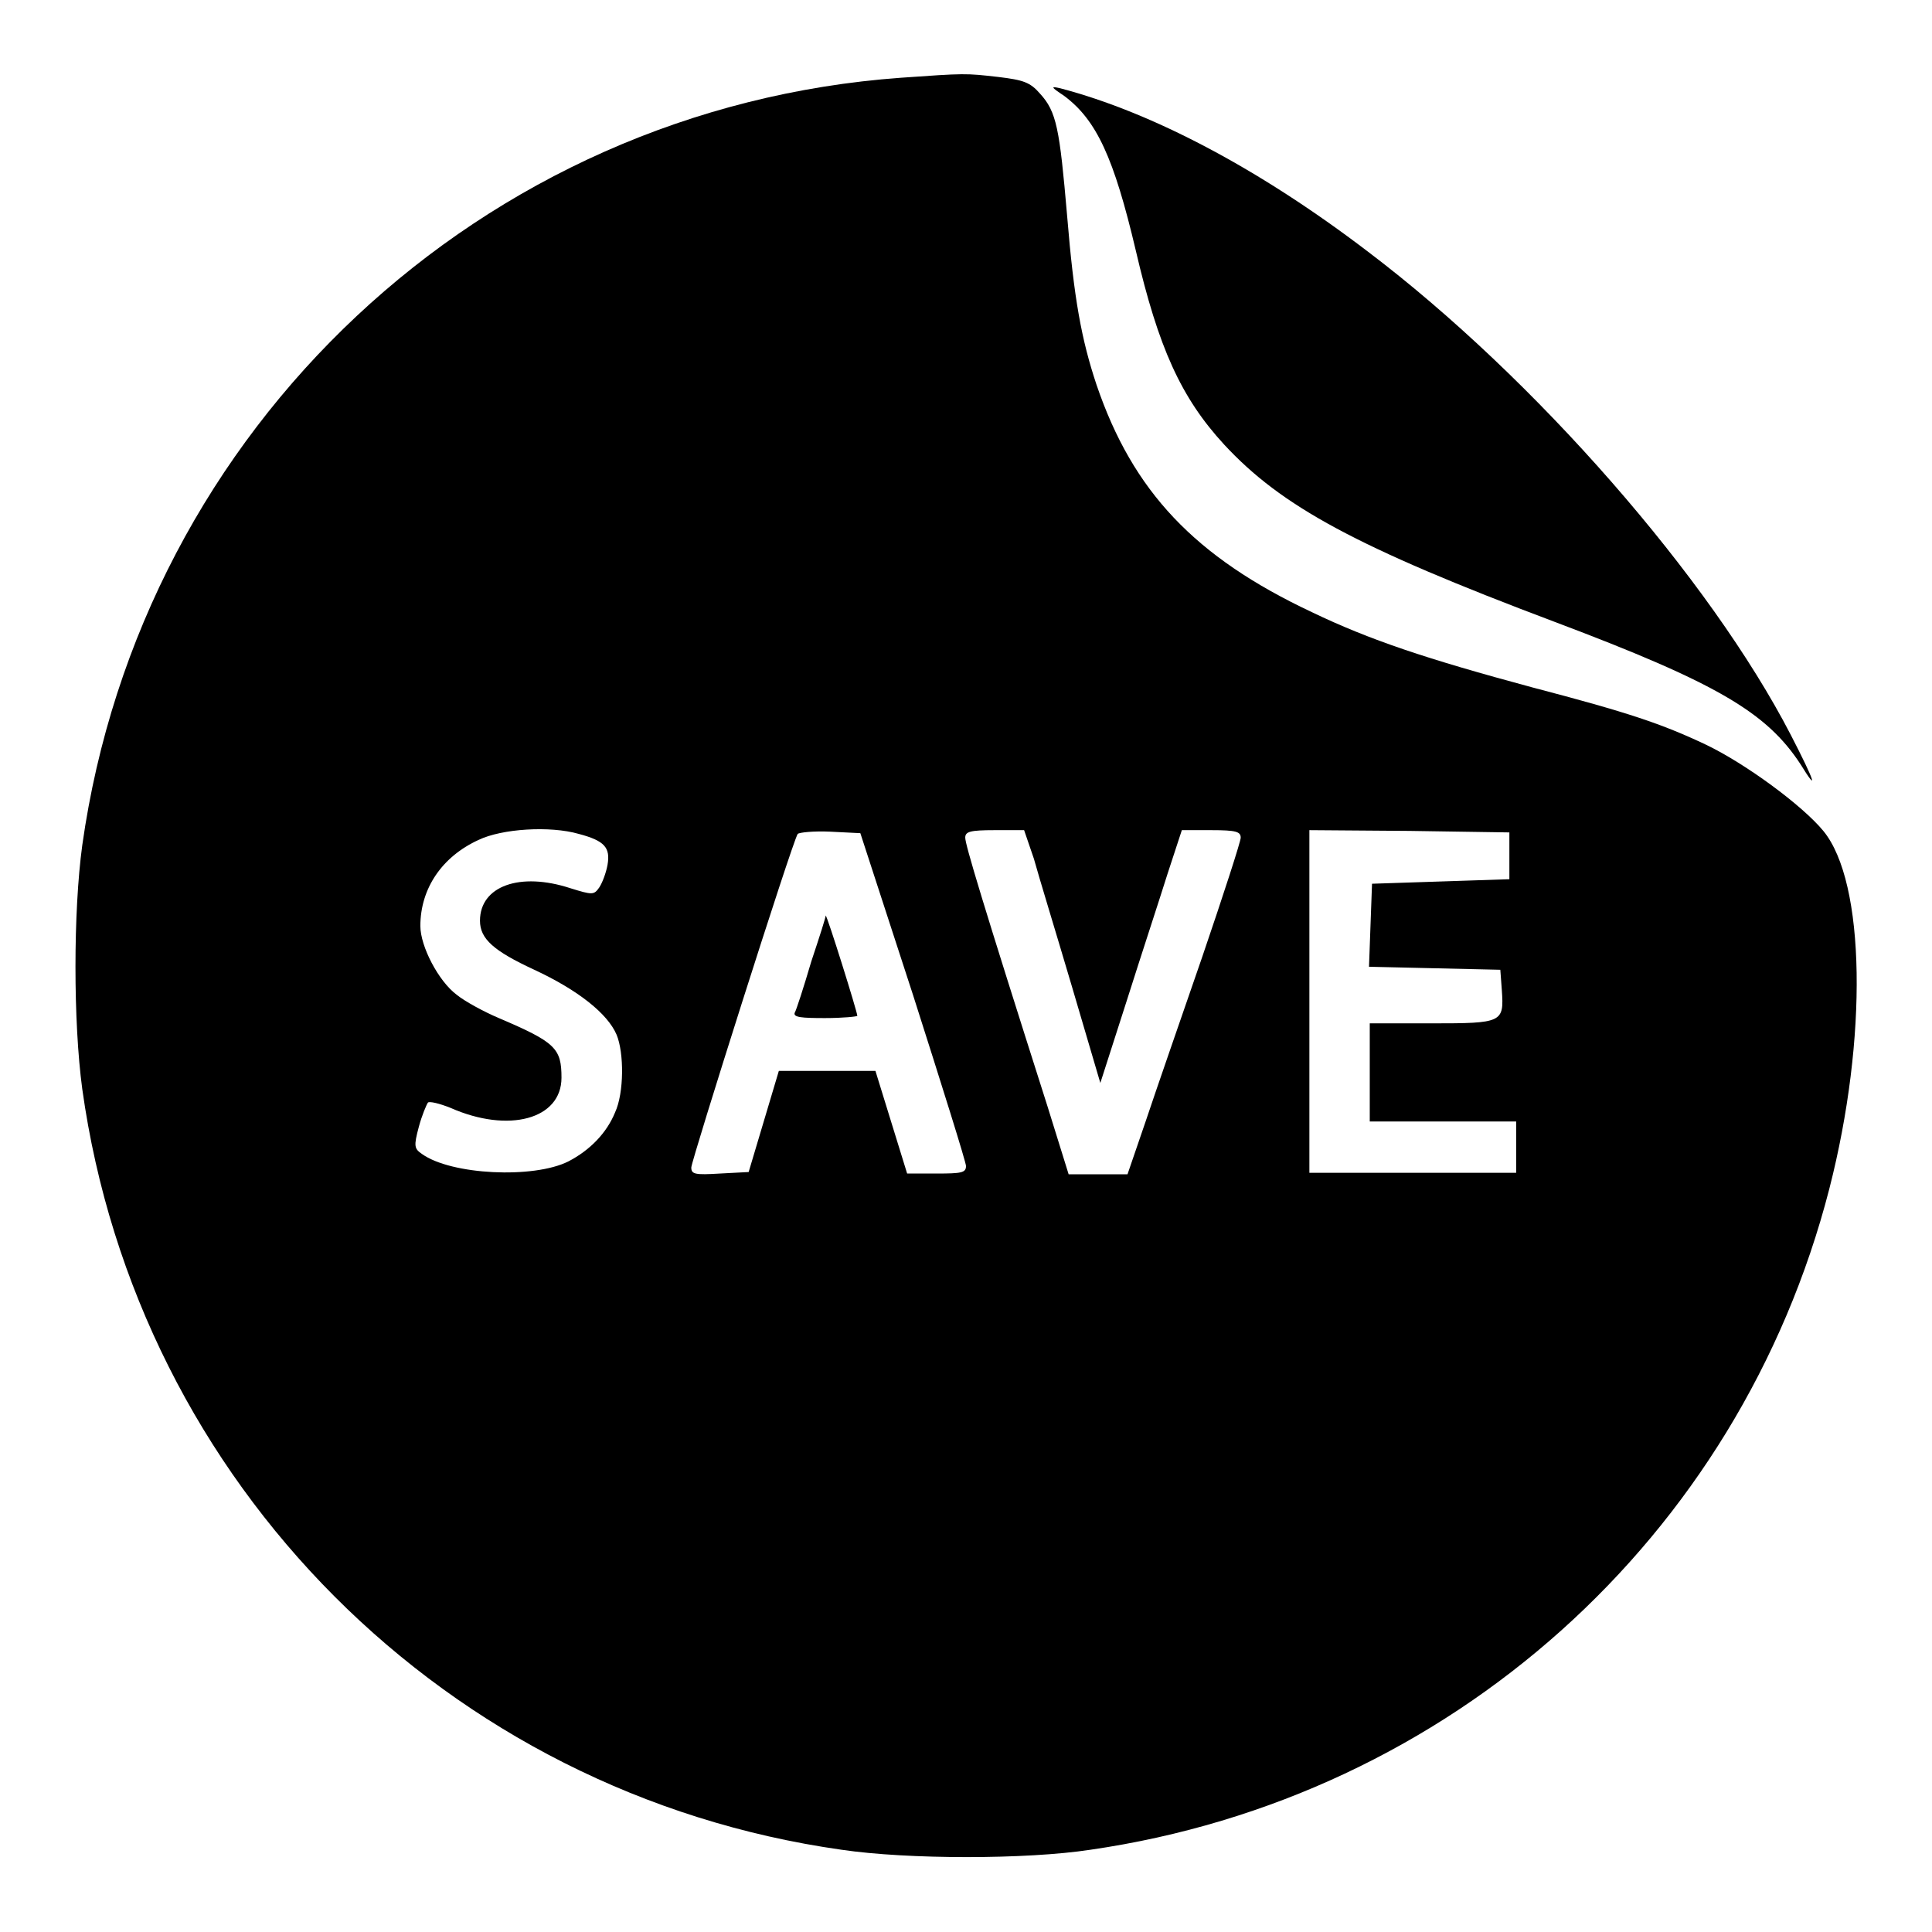 <?xml version="1.0" encoding="utf-8"?>
<!-- Svg Vector Icons : http://www.onlinewebfonts.com/icon -->
<!DOCTYPE svg PUBLIC "-//W3C//DTD SVG 1.1//EN" "http://www.w3.org/Graphics/SVG/1.1/DTD/svg11.dtd">
<svg version="1.1" xmlns="http://www.w3.org/2000/svg" xmlns:xlink="http://www.w3.org/1999/xlink" x="0px" y="0px" viewBox="0 0 256 256" enable-background="new 0 0 256 256" xml:space="preserve">
<g><g><g><path fill="#000000" d="M119.4,10.3C63.9,14.3,18.7,56.6,10.9,112c-1.2,8.8-1.2,23.4,0,32.3c7.3,52.3,48.3,93.4,100.6,100.8c8.8,1.3,24.5,1.3,33,0c47.6-6.9,86-41.3,97.9-87.6c5.1-19.9,4.8-40.6-0.8-47.4c-2.8-3.4-10.3-8.9-15.5-11.4c-5.9-2.8-10.4-4.3-23-7.6c-14.1-3.8-21.6-6.3-29.3-10c-15.5-7.3-23.7-16-28.5-30.1c-2-6-3-11.4-3.9-22.4c-1-11.6-1.4-13.8-3.6-16.2c-1.3-1.5-2.2-1.8-5.5-2.2C127.9,9.7,127.9,9.7,119.4,10.3z M76.7,110.5c3.4,0.9,4.2,1.8,3.8,4.1c-0.2,1.1-0.7,2.4-1.1,3c-0.7,1-0.9,1-3.8,0.1c-6.7-2.2-12-0.3-12,4.3c0,2.4,1.8,4,7.2,6.5c5.8,2.7,9.7,5.8,10.9,8.6c1,2.4,1,7.7-0.2,10.3c-1.1,2.7-3.3,5-6.2,6.5c-4.6,2.3-15.5,1.8-19.4-1c-1-0.7-1.1-1-0.4-3.6c0.4-1.5,1-2.9,1.2-3.2c0.2-0.2,1.5,0.1,3,0.7c7.7,3.4,14.7,1.5,14.7-4c0-3.9-0.8-4.7-8.3-7.9c-1.9-0.8-4.5-2.2-5.6-3.1c-2.4-1.8-4.8-6.4-4.8-9.1c0-5,2.9-9.2,7.7-11.4C66.5,109.8,72.9,109.4,76.7,110.5z M121,131.9c3.8,11.9,7,22.1,7,22.6c0,0.9-0.6,1-3.9,1h-3.9l-2.1-6.8l-2.1-6.8h-6.4h-6.4l-2,6.7l-2,6.7l-3.8,0.2c-3.3,0.2-3.8,0.1-3.8-0.8c0-0.9,13.4-43.2,14.1-44.2c0.2-0.2,2.1-0.4,4.3-0.3l4,0.2L121,131.9z M137,113.8c0.6,2.2,2.9,9.7,5,16.8l3.8,12.9l3.5-10.9c1.9-6,4.4-13.6,5.4-16.8l1.9-5.8h3.9c3.3,0,3.9,0.2,3.9,1c0,0.5-2.3,7.6-5.1,15.8c-2.8,8.1-6.2,17.9-7.5,21.8l-2.4,7h-3.9h-3.9l-2.8-9c-8.7-27.3-10.9-34.7-10.9-35.6c0-0.8,0.6-1,3.9-1h3.9L137,113.8z M200,113.4v3.1l-9.1,0.3l-9.1,0.3l-0.2,5.5l-0.2,5.5l8.7,0.2l8.7,0.2l0.2,2.7c0.3,4.3,0.1,4.4-9.3,4.4h-8.2v6.5v6.5h9.7h9.7v3.4v3.4h-13.7h-13.7v-22.8V110l13.3,0.1l13.2,0.2L200,113.4L200,113.4z"/><path fill="#000000" d="M107.5,127.4c-1,3.4-2,6.5-2.2,6.8c-0.2,0.6,0.9,0.7,4,0.7c2.4,0,4.3-0.2,4.3-0.3c0-0.5-4-13.3-4.2-13.3C109.5,121.3,108.6,124.1,107.5,127.4z"/><path fill="#000000" d="M141,12.7c4.3,3.2,6.6,8.2,9.5,20.5c3,12.9,6,19.5,11.7,25.7c7.6,8.2,17.5,13.6,43.8,23.5c21.5,8.1,28.1,12,32.6,18.9c2.4,3.9,1.9,2.3-1.3-3.9c-10.7-20.7-33.9-47.3-56.1-64.1c-14.3-10.9-28.5-18.4-40.7-21.6C139.2,11.4,139.2,11.5,141,12.7z"/></g></g></g>
</svg>